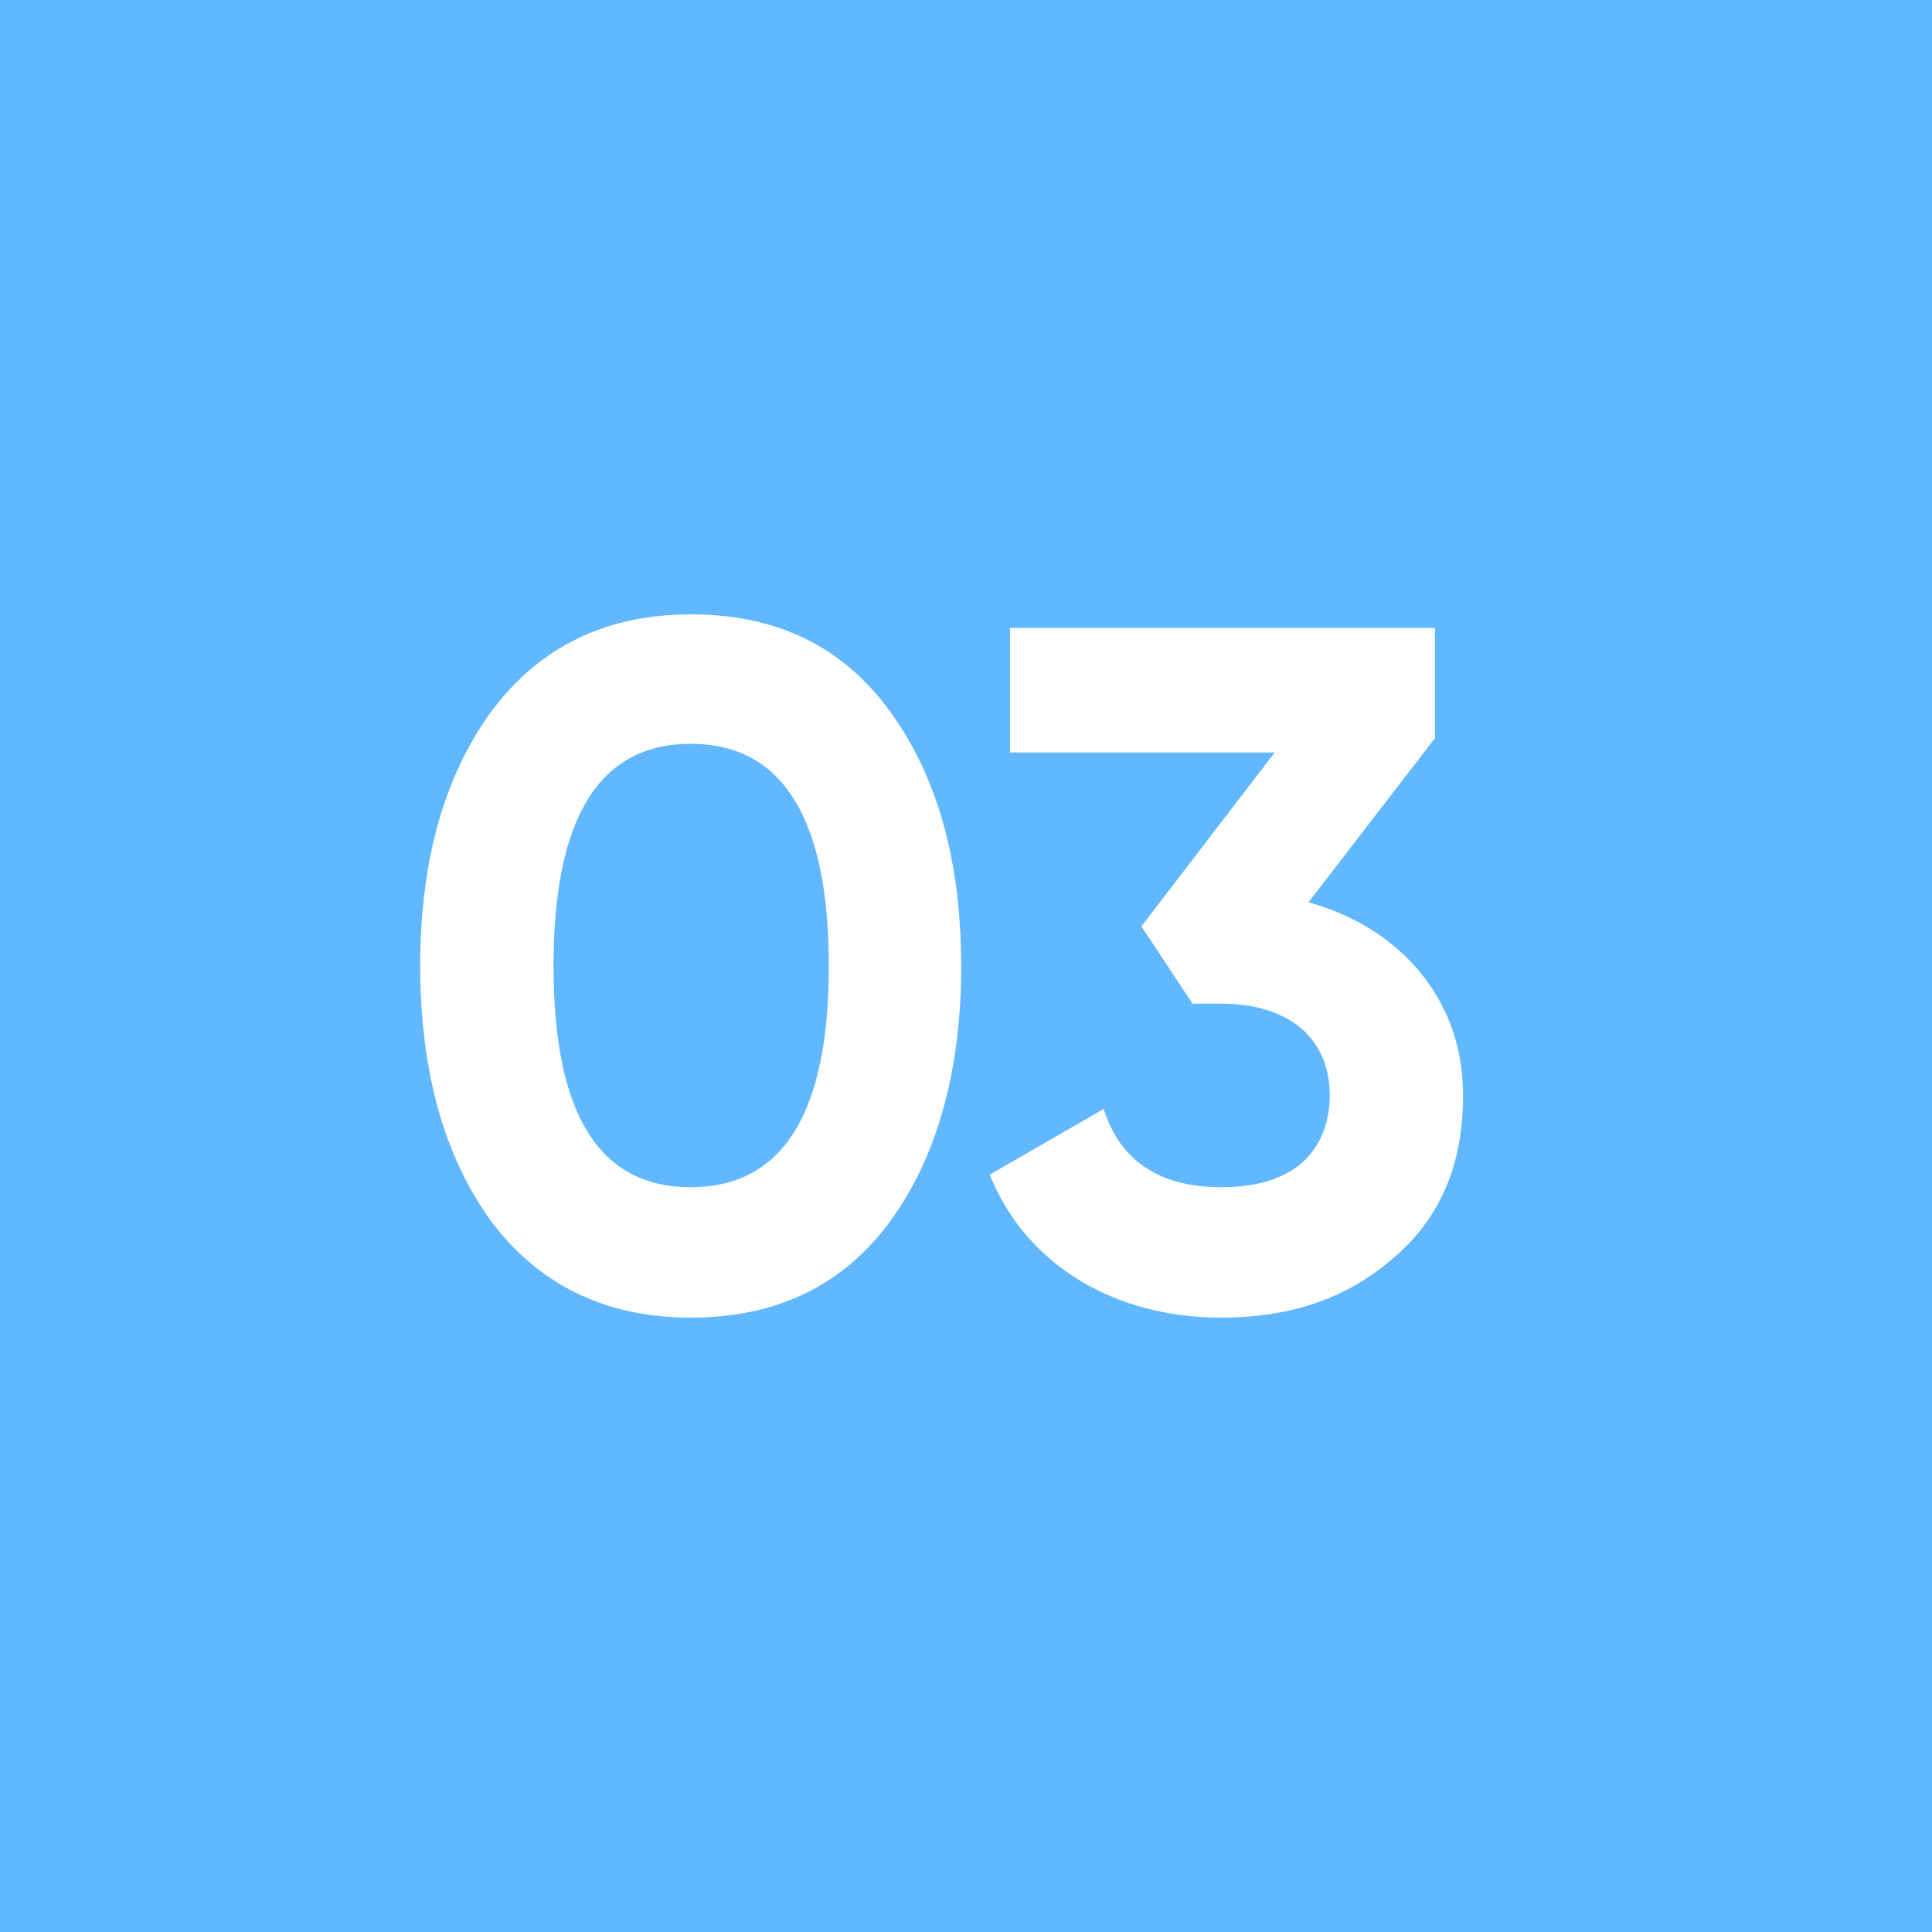 <svg width="40" height="40" viewBox="0 0 40 40" fill="none" xmlns="http://www.w3.org/2000/svg">
<rect width="40" height="40" fill="#61B8FF"/>
<path d="M10.18 25.3C9.2 23.96 8.7 22.18 8.7 20C8.7 17.82 9.2 16.06 10.18 14.72C11.18 13.38 12.56 12.72 14.3 12.72C16.08 12.72 17.44 13.38 18.42 14.72C19.4 16.06 19.9 17.82 19.9 20C19.9 22.18 19.4 23.96 18.42 25.3C17.44 26.62 16.08 27.28 14.3 27.28C12.56 27.28 11.18 26.62 10.18 25.3ZM14.3 15.4C12.4 15.4 11.46 16.94 11.46 20C11.46 23.06 12.4 24.58 14.3 24.58C16.2 24.58 17.16 23.06 17.16 20C17.16 16.94 16.2 15.4 14.3 15.4ZM29.711 15.28L27.091 18.68C28.071 18.96 28.831 19.44 29.411 20.14C29.991 20.86 30.291 21.7 30.291 22.68C30.291 24.12 29.811 25.24 28.831 26.06C27.891 26.88 26.711 27.28 25.291 27.28C24.191 27.28 23.211 27.02 22.371 26.52C21.511 26 20.871 25.26 20.491 24.32L22.851 22.96C23.191 24.04 24.011 24.58 25.291 24.58C25.991 24.58 26.551 24.42 26.951 24.08C27.331 23.74 27.531 23.26 27.531 22.68C27.531 22.1 27.331 21.64 26.951 21.3C26.551 20.96 25.991 20.78 25.291 20.78H24.691L23.631 19.18L26.391 15.58H20.911V13H29.711V15.28Z" fill="white"/>
</svg>
